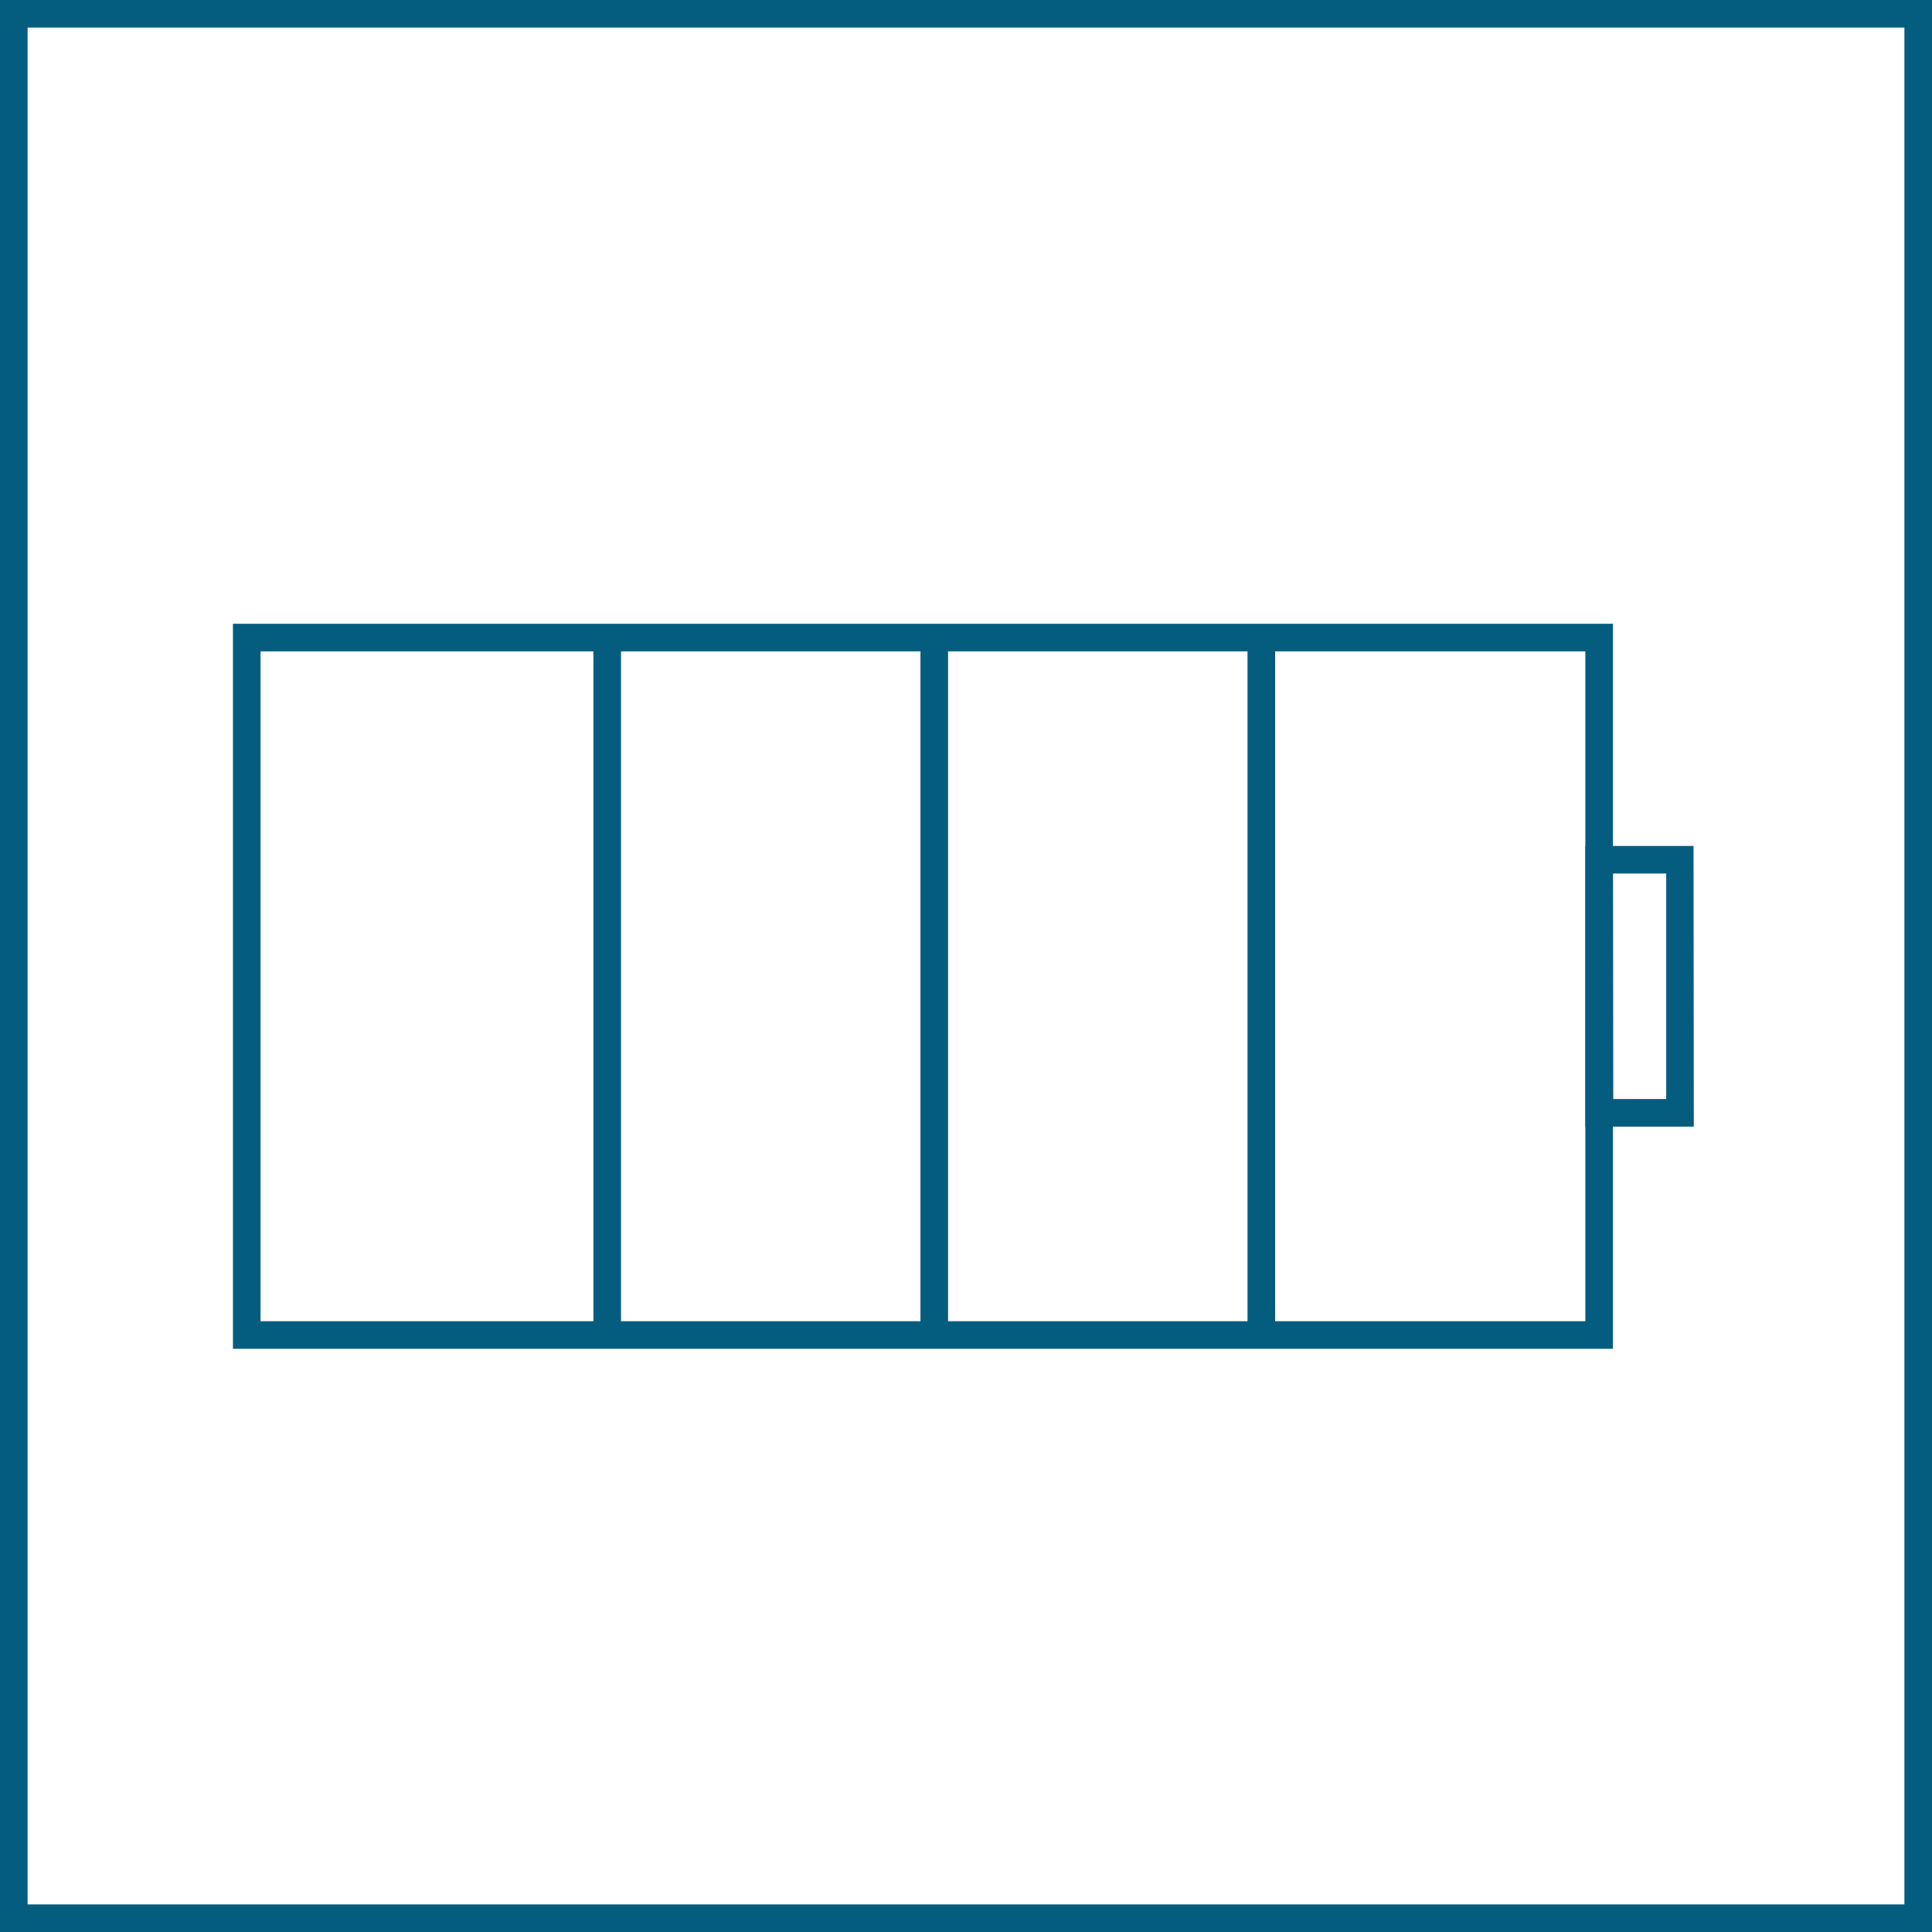 <?xml version="1.0"?>
<svg xmlns="http://www.w3.org/2000/svg" id="Icon1" viewBox="0 0 70 70" width="70" height="70"><defs><style>.cls-1{fill:#045d7f;}</style></defs><title>icons</title><g id="power-selection"><path class="cls-1" d="M58.44,48.87h-50V22.6h50Zm-49-1h48V23.6h-48Z"/><path class="cls-1" d="M61.37,40.82H57.44V30.65h3.92Zm-2.92-1h1.92V31.65H58.44Z"/><rect class="cls-1" x="21.5" y="23.01" width="1" height="25.44"/><rect class="cls-1" x="33.35" y="23.01" width="1" height="25.44"/><rect class="cls-1" x="45.2" y="23.01" width="1" height="25.44"/><path id="Frame" class="cls-1" d="M69,1V69H1V1H69m1-1H0V70H70V0Z"/></g></svg>
